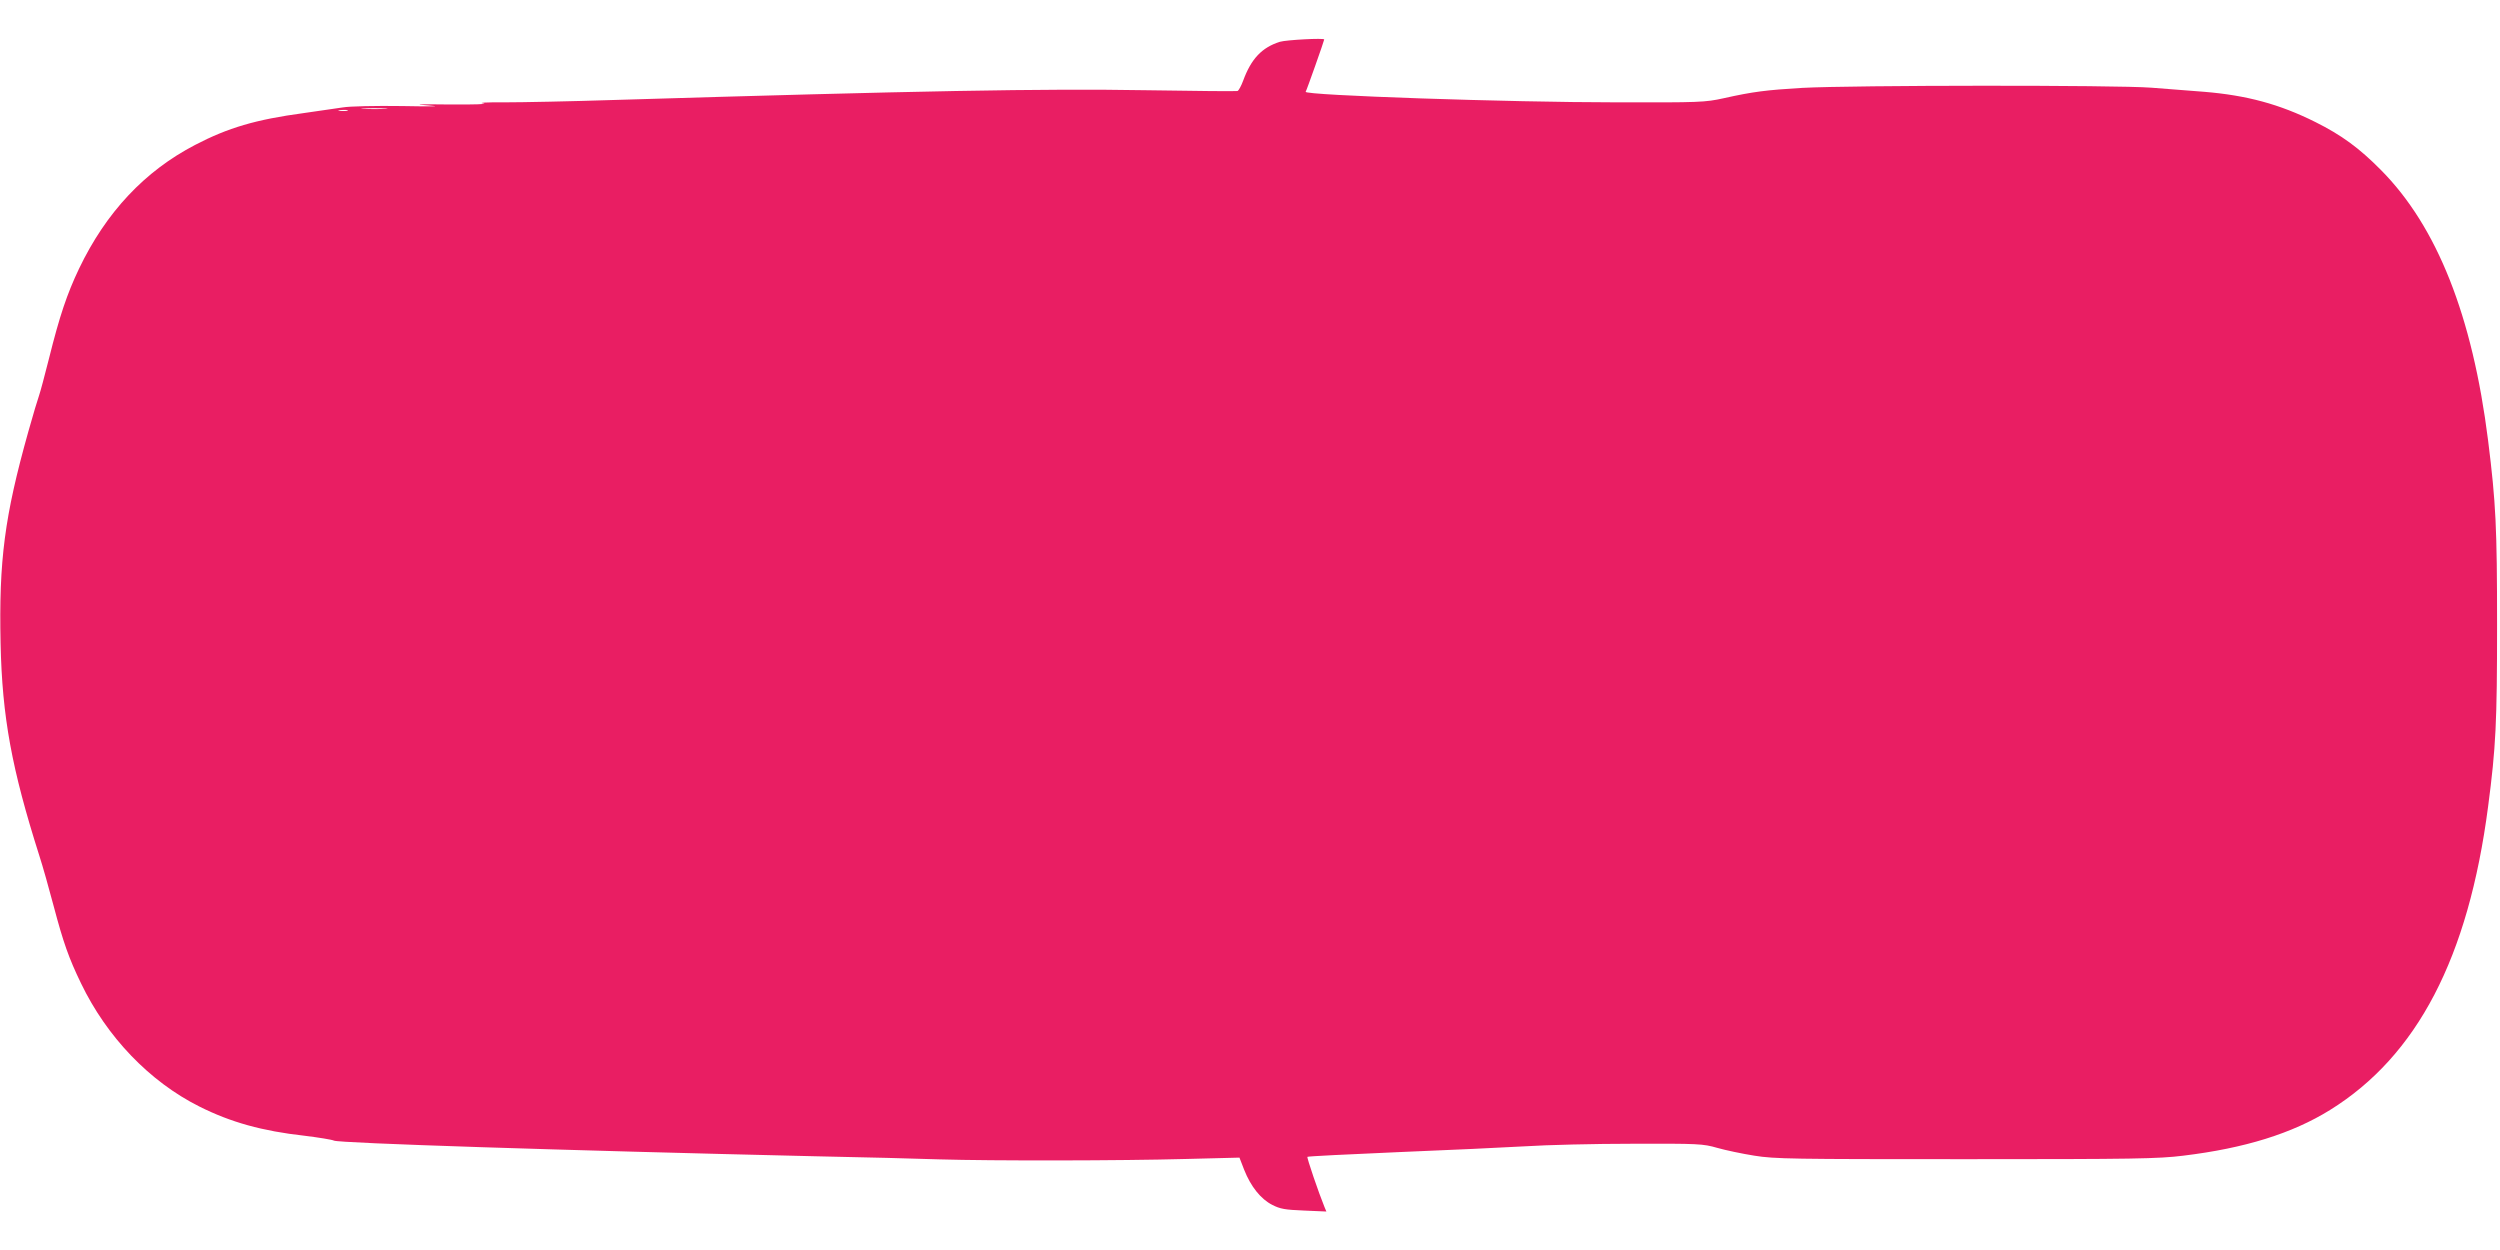 <?xml version="1.0" standalone="no"?>
<!DOCTYPE svg PUBLIC "-//W3C//DTD SVG 20010904//EN"
 "http://www.w3.org/TR/2001/REC-SVG-20010904/DTD/svg10.dtd">
<svg version="1.0" xmlns="http://www.w3.org/2000/svg"
 width="1280pt" height="640pt" viewBox="0 0 1280 640"
 preserveAspectRatio="xMidYMid meet">
<g transform="translate(0,640) scale(0.1,-0.1)"
fill="#e91e63" stroke="none">
<path d="M6553 6186 c-92 -29 -147 -87 -188 -199 -10 -27 -23 -51 -29 -53 -6
-2 -216 0 -466 4 -531 9 -1168 -3 -2730 -50 -217 -7 -467 -12 -555 -12 -95 1
-140 -2 -110 -6 28 -3 -49 -6 -170 -5 -171 2 -195 1 -110 -5 72 -5 25 -6 -135
-3 -138 2 -271 -1 -305 -7 -33 -5 -123 -18 -200 -29 -245 -33 -387 -75 -556
-163 -258 -134 -456 -345 -594 -633 -62 -130 -100 -243 -154 -460 -22 -88 -45
-173 -51 -190 -6 -16 -31 -99 -55 -185 -122 -435 -151 -659 -142 -1085 8 -376
57 -641 198 -1085 17 -52 50 -169 74 -260 49 -185 77 -265 140 -395 132 -274
350 -502 605 -630 161 -81 323 -126 539 -150 73 -9 141 -20 151 -25 25 -13
1170 -50 2460 -80 245 -5 533 -12 640 -16 270 -8 929 -7 1260 2 l276 7 24 -62
c34 -86 85 -150 144 -180 41 -21 65 -25 162 -29 l115 -5 -10 24 c-29 71 -91
252 -87 256 3 3 211 13 463 24 252 10 546 24 653 30 107 7 355 13 550 13 336
1 359 0 432 -21 42 -12 127 -30 190 -40 104 -17 193 -18 1083 -18 862 0 986 2
1114 18 313 38 556 113 751 234 446 277 708 779 809 1553 40 304 46 431 46
930 0 498 -6 625 -46 945 -80 637 -261 1095 -549 1385 -112 113 -201 178 -335
245 -184 92 -352 137 -570 155 -66 5 -187 15 -270 21 -179 14 -1527 13 -1788
-1 -183 -11 -250 -19 -402 -53 -95 -21 -122 -22 -550 -21 -545 0 -1601 36
-1590 54 5 7 95 262 95 268 0 8 -193 -2 -227 -12z m-4580 -343 c-29 -2 -78 -2
-110 0 -32 2 -8 3 52 3 61 0 87 -1 58 -3z m-195 -10 c-10 -2 -28 -2 -40 0 -13
2 -5 4 17 4 22 1 32 -1 23 -4z"/>
</g>
</svg>
